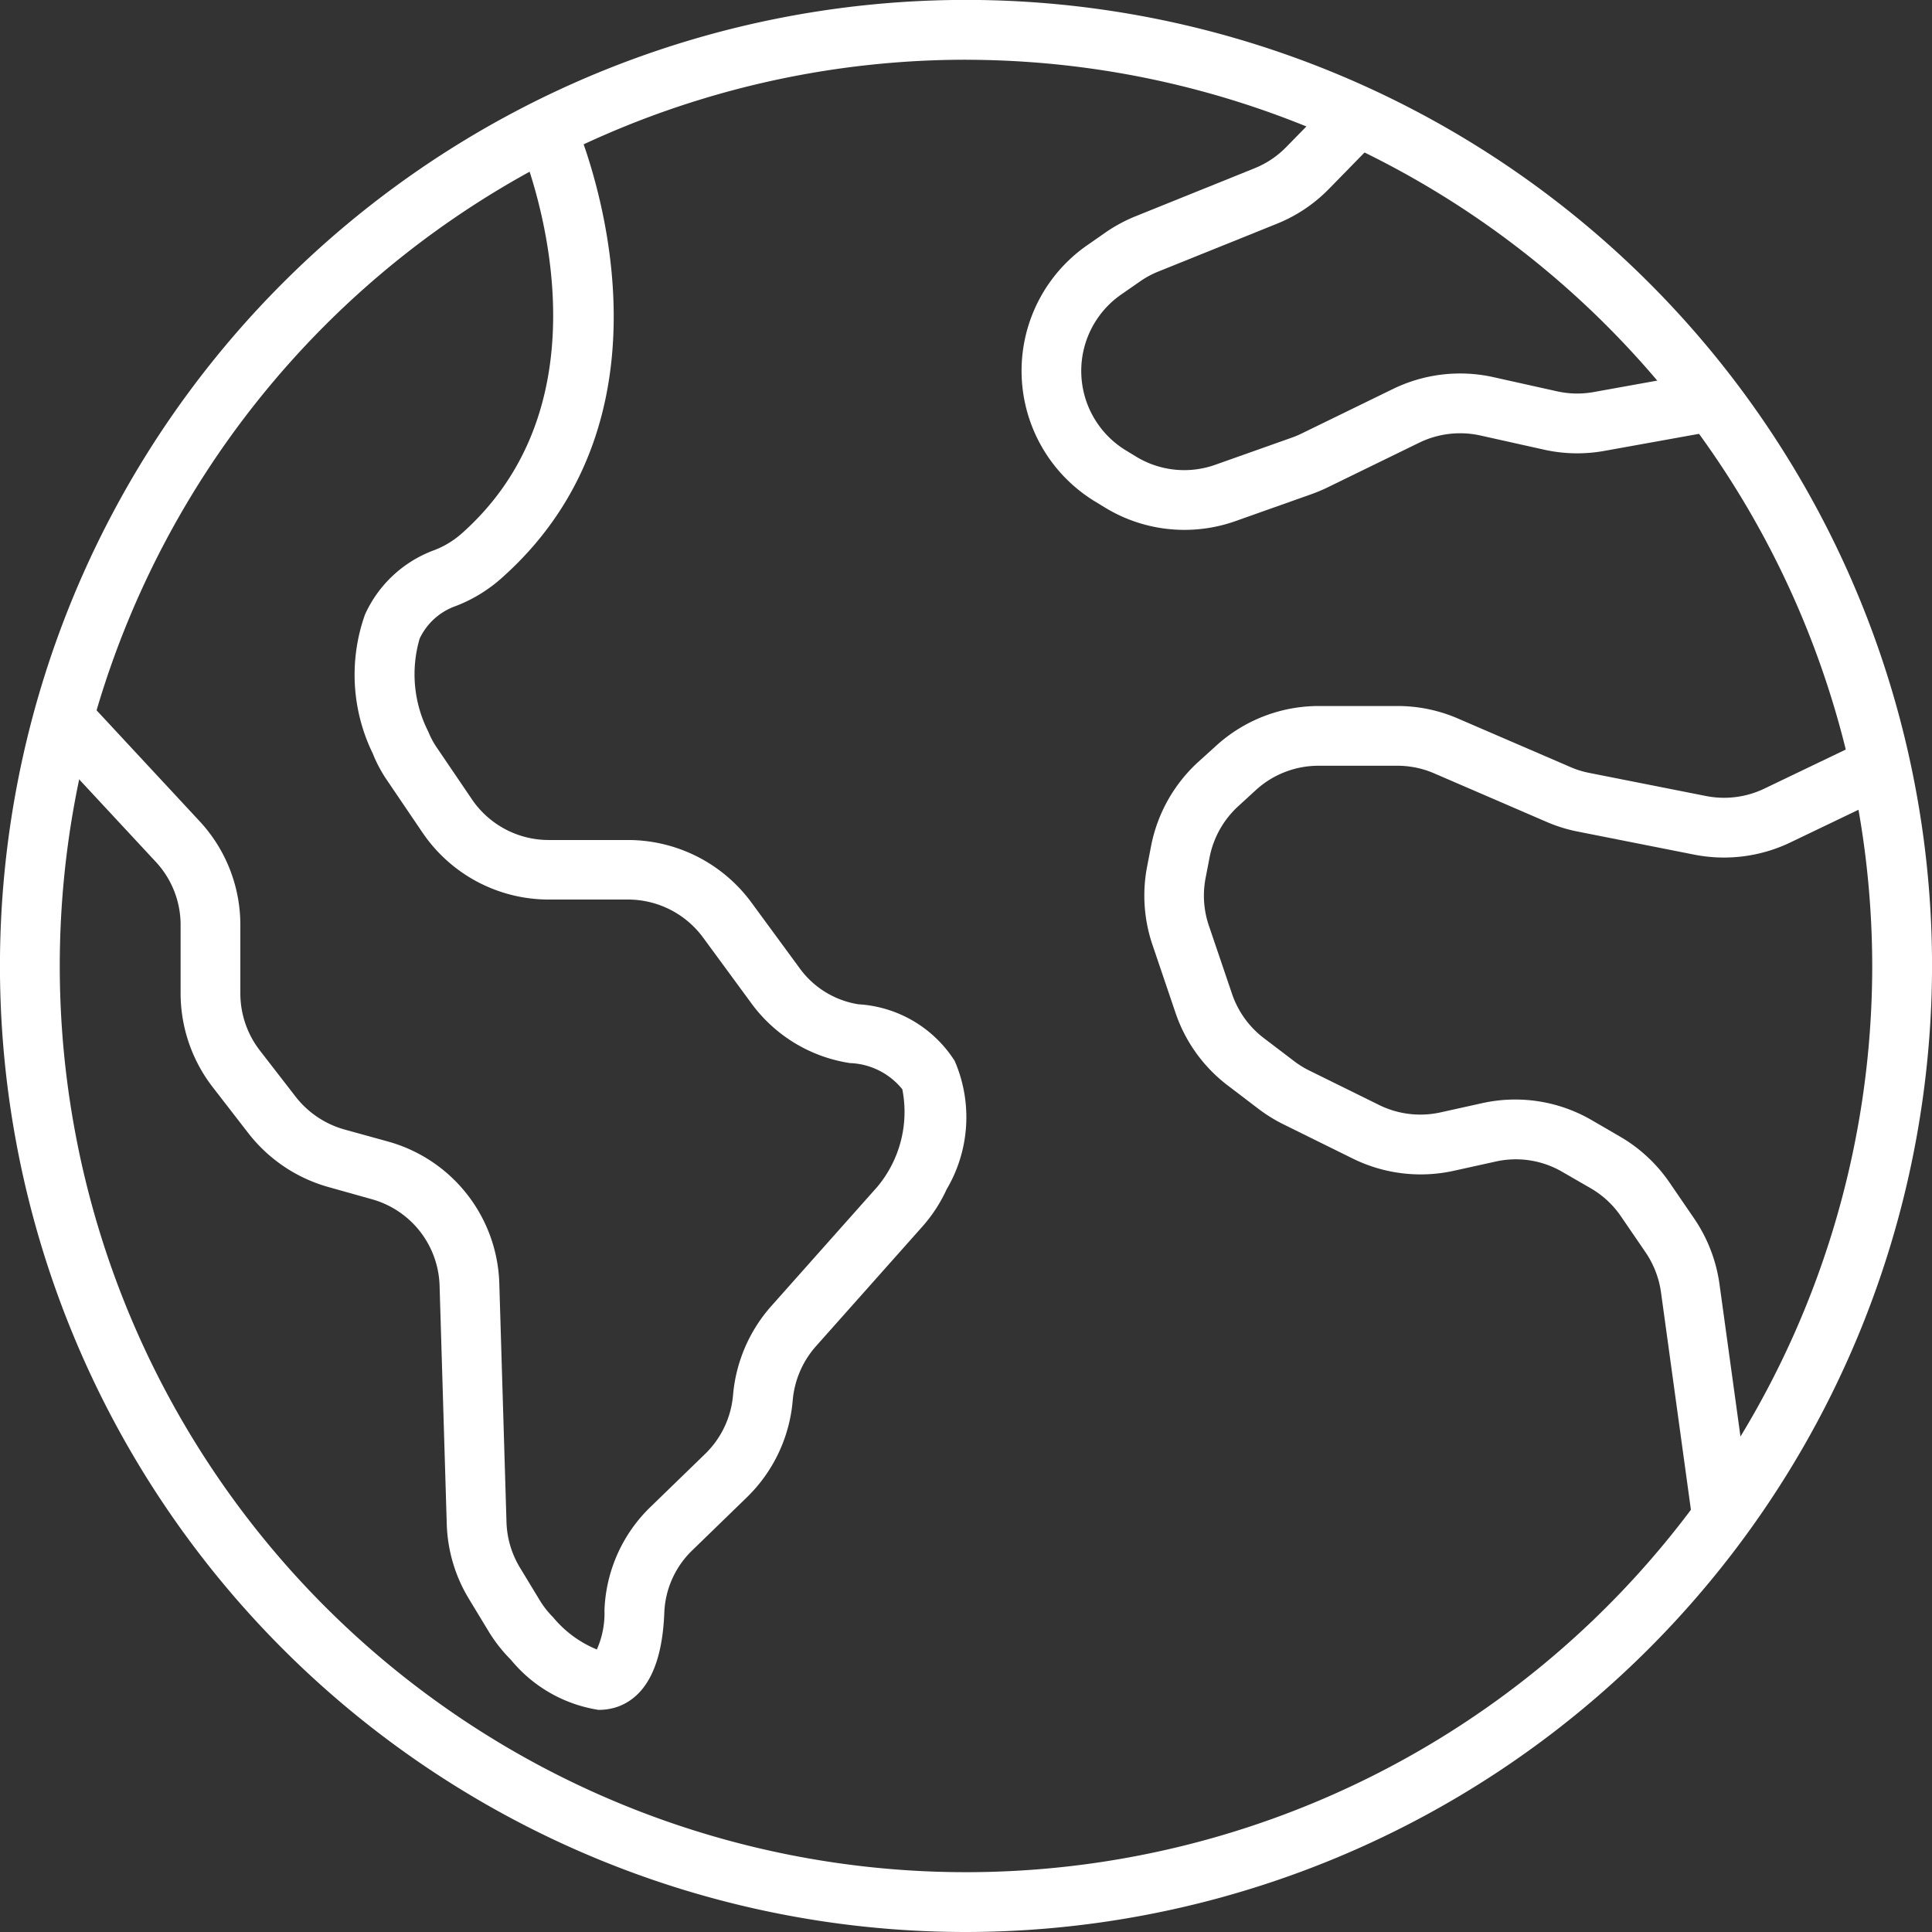 <svg xmlns="http://www.w3.org/2000/svg" width="47.998" height="48" viewBox="0 0 47.998 48">
  <rect x="0" y="0" width="47.998" height="48" fill="#333333" stroke="none"/>
  <g id="Group_226" data-name="Group 226" transform="translate(-257.259 -591.102)">
    <path id="Path_151" data-name="Path 151" d="M281.258,639.1a24,24,0,1,1,24-24A24.027,24.027,0,0,1,281.258,639.1Zm0-46.514A22.514,22.514,0,1,0,303.772,615.1,22.539,22.539,0,0,0,281.258,592.587Z" fill="#fff"/>
    <path id="Path_152" data-name="Path 152" d="M273.03,636.159a3.517,3.517,0,0,1-2.173-1.245,3.736,3.736,0,0,1-.564-.723l-.485-.8a3.8,3.8,0,0,1-.544-1.849l-.178-5.916a2.3,2.3,0,0,0-1.691-2.155l-1.069-.3a3.826,3.826,0,0,1-1.988-1.334l-.892-1.153a3.814,3.814,0,0,1-.794-2.322v-1.7a2.3,2.3,0,0,0-.617-1.571l-2.847-3.064,1.088-1.011,2.846,3.064a3.781,3.781,0,0,1,1.014,2.583v1.7a2.321,2.321,0,0,0,.484,1.414l.892,1.152a2.333,2.333,0,0,0,1.211.812l1.068.295a3.775,3.775,0,0,1,2.779,3.543l.178,5.916a2.318,2.318,0,0,0,.331,1.125l.485.8a2.265,2.265,0,0,0,.342.439,2.77,2.77,0,0,0,1.087.8,2.208,2.208,0,0,0,.189-.968,3.754,3.754,0,0,1,1.124-2.554l1.379-1.338a2.31,2.31,0,0,0,.692-1.465,3.822,3.822,0,0,1,.944-2.2l2.638-2.967a2.9,2.9,0,0,0,.623-2.425,1.75,1.75,0,0,0-1.3-.651,3.727,3.727,0,0,1-2.461-1.5l-1.189-1.619a2.316,2.316,0,0,0-1.861-.944H271.8a3.79,3.79,0,0,1-3.139-1.664l-.865-1.276a3.444,3.444,0,0,1-.369-.686,4.463,4.463,0,0,1-.194-3.455,3.036,3.036,0,0,1,1.723-1.6,2.231,2.231,0,0,0,.685-.418c4.058-3.609,1.435-9.675,1.408-9.735l1.358-.6c.128.289,3.081,7.126-1.779,11.447a3.706,3.706,0,0,1-1.137.694,1.565,1.565,0,0,0-.9.81,3.144,3.144,0,0,0,.216,2.315,1.988,1.988,0,0,0,.215.4l.866,1.276a2.306,2.306,0,0,0,1.91,1.013h1.975a3.808,3.808,0,0,1,3.058,1.55l1.189,1.62a2.236,2.236,0,0,0,1.47.911,3.049,3.049,0,0,1,2.393,1.407,3.52,3.52,0,0,1-.2,3.19,3.724,3.724,0,0,1-.613.937l-2.637,2.965a2.328,2.328,0,0,0-.574,1.342,3.8,3.8,0,0,1-1.137,2.406l-1.378,1.338a2.274,2.274,0,0,0-.676,1.55c-.052,1.258-.431,2.034-1.126,2.305A1.393,1.393,0,0,1,273.03,636.159Z" transform="translate(-0.906 -2.578)" fill="#fff"/>
    <path id="Path_153" data-name="Path 153" d="M309.148,606.357a3.785,3.785,0,0,1-1.963-.551l-.253-.154a3.8,3.8,0,0,1-.2-6.363l.471-.328a3.826,3.826,0,0,1,.748-.4l2.942-1.187a2.285,2.285,0,0,0,.788-.527l1.263-1.291,1.062,1.038-1.263,1.292a3.769,3.769,0,0,1-1.294.866l-2.942,1.186a2.254,2.254,0,0,0-.455.245l-.472.328a2.312,2.312,0,0,0,.122,3.874l.253.154a2.3,2.3,0,0,0,1.966.2l1.881-.667a2.415,2.415,0,0,0,.244-.1l2.291-1.117a3.808,3.808,0,0,1,2.484-.294l1.59.354a2.3,2.3,0,0,0,.909.018l2.816-.507.263,1.462-2.814.507a3.784,3.784,0,0,1-1.495-.03l-1.59-.354a2.323,2.323,0,0,0-1.512.179l-2.294,1.119a4.062,4.062,0,0,1-.4.166l-1.881.667A3.8,3.8,0,0,1,309.148,606.357Z" transform="translate(-22.468 -2.091)" fill="#fff"/>
    <path id="Path_154" data-name="Path 154" d="M324.484,644.445l-.785-5.707a2.341,2.341,0,0,0-.384-.992l-.616-.9a2.3,2.3,0,0,0-.748-.691l-.706-.408a2.293,2.293,0,0,0-1.652-.255l-1.043.23a3.813,3.813,0,0,1-2.5-.3l-1.734-.856a3.867,3.867,0,0,1-.617-.383l-.758-.577a3.792,3.792,0,0,1-1.3-1.8l-.576-1.7a3.8,3.8,0,0,1-.132-1.945l.1-.518a3.817,3.817,0,0,1,1.167-2.076l.442-.4a3.788,3.788,0,0,1,2.559-.992h1.952a3.769,3.769,0,0,1,1.5.31l2.8,1.208a2.264,2.264,0,0,0,.465.144l2.9.574a2.313,2.313,0,0,0,1.445-.182l2.563-1.23.642,1.34-2.562,1.229a3.815,3.815,0,0,1-2.378.3l-2.9-.574a3.789,3.789,0,0,1-.766-.238l-2.8-1.209a2.3,2.3,0,0,0-.914-.188h-1.952a2.305,2.305,0,0,0-1.557.6l-.442.405a2.326,2.326,0,0,0-.711,1.264l-.1.517a2.314,2.314,0,0,0,.08,1.184l.575,1.694a2.316,2.316,0,0,0,.788,1.1l.757.576a2.319,2.319,0,0,0,.377.233l1.733.855a2.316,2.316,0,0,0,1.52.185l1.043-.231a3.783,3.783,0,0,1,2.715.42l.7.407a3.8,3.8,0,0,1,1.232,1.138l.616.9a3.821,3.821,0,0,1,.63,1.628l.786,5.708Z" transform="translate(-25.175 -15.533)" fill="#fff"/>
  </g>
</svg>
